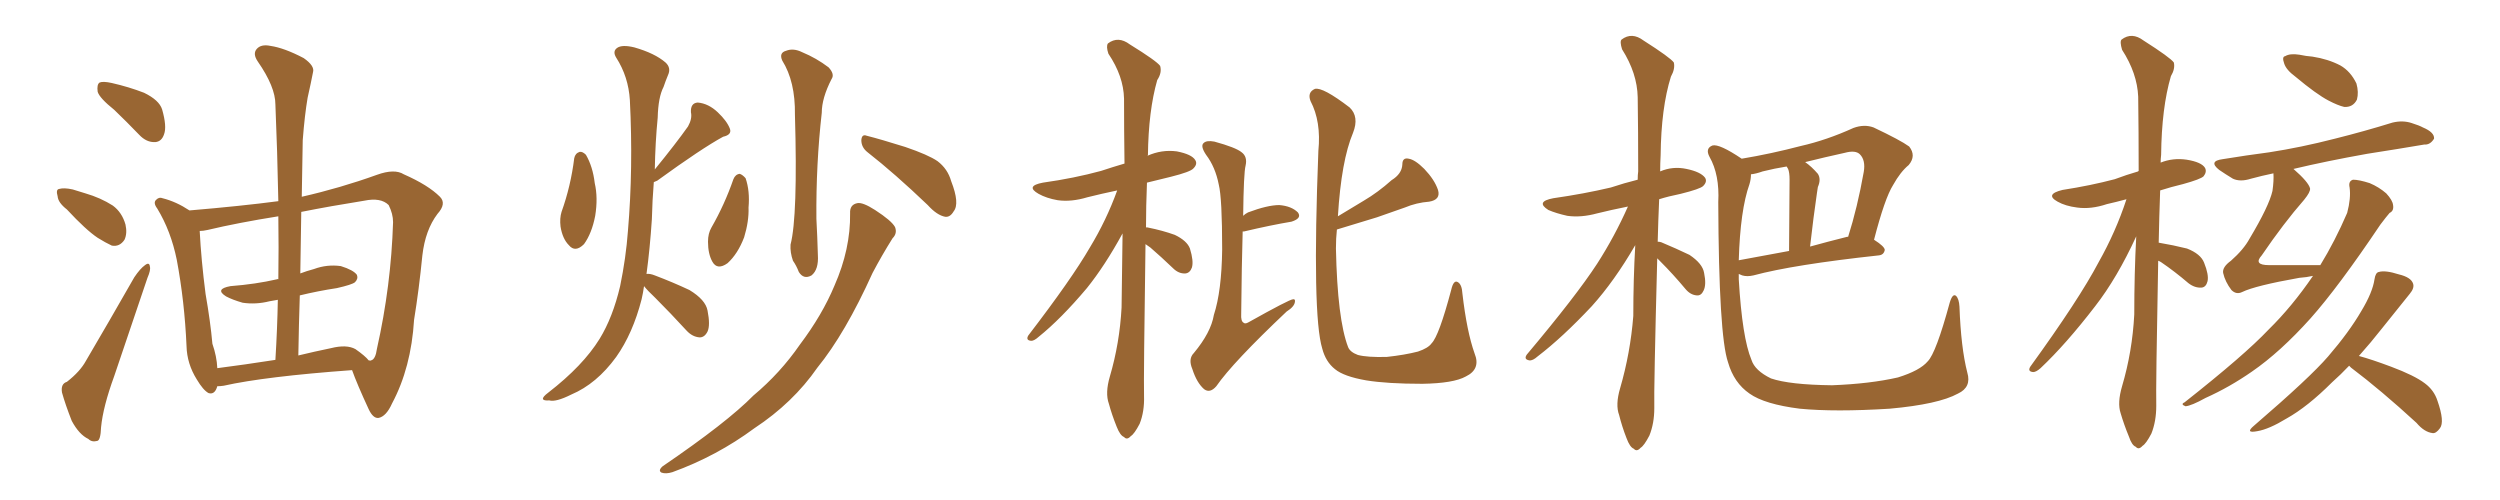 <svg xmlns="http://www.w3.org/2000/svg" xmlns:xlink="http://www.w3.org/1999/xlink" width="750" height="150"><path fill="#996633" padding="10" d="M34.28 32.96L34.28 32.96Q29.88 29.44 29.30 27.54L29.30 27.54Q29.00 25.34 29.88 24.76L29.88 24.76Q30.91 24.32 33.54 24.90L33.54 24.90Q38.67 26.07 43.21 27.83L43.21 27.83Q47.75 30.03 48.63 32.81L48.63 32.81Q50.10 37.94 49.22 40.28L49.22 40.28Q48.49 42.48 46.58 42.63L46.58 42.63Q43.95 42.77 41.75 40.43L41.75 40.43Q37.94 36.47 34.28 32.96ZM20.07 62.84L20.07 62.84Q17.43 60.79 17.29 58.89L17.29 58.89Q16.70 56.84 17.72 56.69L17.72 56.69Q19.19 56.25 21.83 56.84L21.83 56.84Q23.73 57.42 25.63 58.01L25.63 58.01Q30.18 59.33 33.84 61.67L33.84 61.67Q36.62 63.72 37.65 67.38L37.65 67.38Q38.23 70.02 37.35 71.92L37.35 71.92Q35.89 74.12 33.54 73.68L33.54 73.68Q31.64 72.80 29.30 71.34L29.30 71.34Q25.78 68.99 20.07 62.84ZM20.07 114.55L20.07 114.55Q24.02 111.47 25.78 108.25L25.78 108.25Q32.67 96.53 40.28 83.20L40.28 83.20Q42.04 80.57 43.51 79.54L43.51 79.54Q44.82 78.52 44.97 79.98L44.97 79.98Q45.26 81.01 44.24 83.35L44.24 83.35Q39.55 97.27 34.28 112.79L34.28 112.79Q30.91 122.02 30.32 128.17L30.32 128.17Q30.18 132.13 29.15 132.28L29.15 132.28Q27.54 132.71 26.51 131.69L26.51 131.69Q23.73 130.37 21.53 126.27L21.53 126.27Q19.63 121.44 18.60 117.77L18.60 117.77Q18.16 115.14 20.07 114.55ZM90.53 59.03L90.53 59.03Q102.10 56.40 113.09 52.44L113.09 52.44Q118.36 50.54 121.14 52.29L121.14 52.29Q128.47 55.52 131.98 59.03L131.98 59.03Q134.03 61.08 131.25 64.16L131.25 64.16Q127.59 68.99 126.71 76.61L126.71 76.61Q125.68 87.01 124.22 95.95L124.22 95.95Q123.34 110.30 117.63 121.00L117.63 121.00Q115.87 124.95 113.53 125.39L113.53 125.39Q111.91 125.54 110.60 122.75L110.60 122.75Q107.08 115.14 105.62 111.04L105.62 111.04Q79.54 112.94 67.09 115.72L67.09 115.72Q66.06 115.87 65.19 115.87L65.19 115.87Q64.45 118.51 62.55 117.92L62.55 117.92Q60.94 117.04 59.03 113.82L59.03 113.82Q56.10 109.13 55.96 103.86L55.96 103.86Q55.37 90.38 53.03 77.93L53.03 77.93Q51.27 69.29 47.17 62.55L47.17 62.55Q45.85 60.79 46.88 59.91L46.88 59.91Q47.75 59.03 48.78 59.47L48.78 59.47Q52.88 60.50 56.84 63.13L56.84 63.13Q72.36 61.82 83.50 60.35L83.50 60.35Q83.20 45.12 82.62 31.35L82.62 31.35Q82.62 26.07 77.34 18.46L77.34 18.46Q75.73 16.11 77.05 14.65L77.05 14.65Q78.37 13.18 81.15 13.77L81.15 13.77Q85.25 14.36 91.11 17.43L91.11 17.43Q94.48 19.78 93.90 21.68L93.90 21.68Q93.31 24.76 92.29 29.30L92.29 29.30Q91.41 34.42 90.82 42.04L90.82 42.04Q90.67 50.54 90.53 59.03ZM89.94 88.62L89.94 88.62Q89.65 97.41 89.50 106.64L89.50 106.64Q94.34 105.47 99.32 104.44L99.32 104.44Q104.00 103.27 106.64 104.74L106.64 104.74Q109.57 106.79 110.60 108.11L110.60 108.11Q111.18 108.25 111.33 108.11L111.33 108.11Q112.65 107.81 113.09 104.59L113.09 104.59Q117.33 85.69 117.92 66.65L117.92 66.65Q117.92 64.16 116.60 61.52L116.60 61.52Q114.26 59.18 109.28 60.21L109.28 60.21Q99.17 61.82 90.38 63.57L90.38 63.57Q90.23 72.66 90.09 82.03L90.09 82.03Q91.99 81.30 94.19 80.71L94.19 80.71Q98.14 79.25 102.25 79.83L102.25 79.83Q106.05 81.01 107.08 82.47L107.08 82.47Q107.52 83.64 106.49 84.67L106.49 84.67Q105.62 85.40 101.07 86.43L101.07 86.43Q95.36 87.30 89.94 88.62ZM83.50 83.79L83.50 83.79L83.50 83.79Q83.64 74.12 83.50 64.89L83.50 64.89Q71.48 66.80 62.26 68.99L62.26 68.99Q60.94 69.29 59.91 69.29L59.91 69.29Q60.35 77.93 61.67 88.18L61.67 88.18Q63.13 96.53 63.72 103.13L63.72 103.13Q65.04 106.93 65.19 110.45L65.19 110.45Q73.24 109.42 82.62 107.96L82.62 107.96Q83.20 98.44 83.35 89.94L83.35 89.94Q81.88 90.23 80.86 90.38L80.86 90.38Q76.76 91.41 72.80 90.82L72.80 90.82Q69.73 89.94 67.82 88.92L67.82 88.92Q64.31 86.72 69.14 85.84L69.14 85.84Q76.76 85.25 83.06 83.79L83.06 83.79Q83.35 83.64 83.50 83.79ZM172.27 47.46L172.27 47.46Q172.56 46.00 173.88 45.56L173.88 45.56Q174.76 45.41 175.78 46.44L175.78 46.44Q177.83 49.95 178.42 54.93L178.42 54.93Q179.44 59.33 178.56 64.75L178.56 64.75Q177.54 70.02 175.20 73.24L175.20 73.24Q172.56 75.88 170.65 73.54L170.65 73.54Q168.75 71.63 168.16 67.97L168.16 67.97Q167.87 65.48 168.46 63.57L168.46 63.57Q171.24 55.81 172.27 47.46ZM220.02 53.76L220.02 53.76Q220.61 52.29 221.92 52.15L221.92 52.15Q222.80 52.44 223.68 53.47L223.68 53.47Q225 57.28 224.56 62.26L224.56 62.26Q224.71 66.36 223.24 71.19L223.24 71.19Q221.34 76.17 218.26 78.96L218.26 78.96Q215.19 81.15 213.72 78.52L213.72 78.52Q212.40 76.17 212.40 72.51L212.40 72.51Q212.40 70.02 213.43 68.26L213.43 68.26Q217.38 61.38 220.02 53.76ZM193.21 85.84L193.21 85.84Q192.92 87.89 192.48 89.79L192.48 89.79Q189.84 100.05 184.86 107.08L184.86 107.08Q179.00 115.14 171.39 118.36L171.39 118.36Q166.70 120.70 164.79 120.12L164.79 120.12Q163.04 120.26 162.89 119.68L162.89 119.68Q162.74 119.09 164.50 117.77L164.50 117.77Q174.90 109.72 179.88 101.66L179.88 101.66Q183.84 95.21 186.04 85.84L186.04 85.84Q187.79 77.34 188.38 69.29L188.38 69.29Q189.99 50.39 188.96 30.03L188.96 30.03Q188.53 23.00 184.86 17.29L184.86 17.29Q183.69 15.38 185.16 14.36L185.16 14.36Q186.62 13.33 190.28 14.21L190.28 14.21Q196.44 15.97 199.66 18.75L199.66 18.75Q201.42 20.36 200.39 22.56L200.39 22.56Q199.66 24.32 199.07 26.07L199.07 26.07Q197.46 29.15 197.31 35.30L197.31 35.30Q196.58 42.77 196.44 50.83L196.44 50.83Q202.88 42.92 206.40 37.94L206.40 37.94Q207.71 35.60 207.28 33.69L207.28 33.69Q207.13 30.91 209.33 30.76L209.33 30.76Q212.55 31.05 215.33 33.69L215.33 33.69Q218.12 36.33 218.99 38.67L218.99 38.67Q219.58 40.43 216.94 41.02L216.94 41.02Q210.50 44.53 197.17 54.20L197.17 54.20Q196.58 54.49 196.14 54.64L196.14 54.64Q195.70 60.06 195.56 65.77L195.56 65.77Q194.97 74.71 193.95 82.18L193.95 82.18Q194.97 82.03 196.44 82.62L196.44 82.62Q201.86 84.67 206.84 87.01L206.84 87.01Q211.67 89.94 212.26 93.16L212.26 93.16Q213.13 97.56 212.26 99.46L212.26 99.46Q211.38 101.22 209.91 101.22L209.91 101.22Q207.71 101.07 205.96 99.17L205.96 99.17Q201.12 93.90 196.58 89.36L196.58 89.36Q194.24 87.16 193.21 85.84ZM234.67 18.16L234.67 18.16Q233.64 15.82 235.84 15.23L235.84 15.23Q238.04 14.36 240.67 15.67L240.67 15.67Q244.92 17.43 248.58 20.21L248.58 20.21Q250.49 22.27 249.46 23.73L249.46 23.73Q246.53 29.44 246.53 33.84L246.53 33.84Q244.78 49.22 244.92 65.63L244.92 65.63Q245.21 71.04 245.36 76.46L245.36 76.46Q245.65 80.86 243.46 82.62L243.46 82.62Q241.11 83.94 239.65 81.59L239.65 81.59Q238.92 79.69 237.89 78.22L237.89 78.22Q237.01 75.73 237.16 73.39L237.16 73.39Q239.36 64.89 238.48 34.42L238.48 34.42Q238.62 24.46 234.67 18.16ZM260.30 45.70L260.30 45.70Q258.40 44.24 258.40 42.04L258.40 42.04Q258.54 40.14 260.01 40.72L260.01 40.72Q264.11 41.75 271.58 44.09L271.58 44.09Q278.47 46.44 281.25 48.34L281.25 48.34Q284.33 50.68 285.35 54.35L285.35 54.35Q287.99 61.08 286.08 63.43L286.08 63.43Q285.06 65.19 283.59 65.04L283.59 65.04Q281.10 64.60 278.32 61.52L278.32 61.52Q268.36 52.00 260.30 45.70ZM255.03 64.01L255.03 64.01L255.03 64.01Q254.88 61.38 257.23 60.94L257.23 60.94Q258.84 60.64 262.50 62.99L262.50 62.99Q267.48 66.21 268.51 68.12L268.51 68.12Q269.24 70.02 267.77 71.48L267.77 71.48Q264.55 76.61 261.77 81.88L261.77 81.88Q253.56 100.05 245.21 110.30L245.21 110.30Q237.89 120.85 226.32 128.47L226.32 128.47Q215.04 136.82 201.71 141.65L201.71 141.65Q199.80 142.24 198.49 141.80L198.49 141.80Q197.31 141.21 198.78 139.89L198.78 139.89Q218.12 126.71 226.03 118.65L226.03 118.65Q234.08 111.91 239.94 103.42L239.94 103.42Q246.68 94.48 250.34 85.69L250.34 85.69Q255.18 74.71 255.03 64.01ZM343.65 73.24L343.65 73.24Q343.07 113.38 343.21 118.80L343.21 118.80Q343.36 123.49 341.89 127.15L341.89 127.15Q340.28 130.22 339.26 130.81L339.26 130.81Q338.09 132.13 337.21 131.10L337.21 131.10Q336.04 130.66 335.01 128.03L335.01 128.03Q333.54 124.37 332.67 121.14L332.67 121.14Q331.49 117.92 332.96 112.94L332.96 112.94Q335.89 102.98 336.47 92.29L336.47 92.29Q336.62 80.71 336.77 70.02L336.77 70.02Q331.49 79.69 326.07 86.43L326.07 86.43Q318.31 95.65 311.57 101.07L311.57 101.07Q310.25 102.25 309.38 102.25L309.38 102.25Q307.62 102.10 308.50 100.63L308.50 100.63Q321.53 83.64 326.95 74.27L326.95 74.27Q331.93 66.06 335.16 57.13L335.16 57.13Q330.32 58.15 326.22 59.18L326.22 59.18Q321.39 60.64 317.29 60.06L317.29 60.06Q313.92 59.47 311.57 58.15L311.57 58.15Q307.47 55.81 312.89 54.79L312.89 54.79Q322.27 53.47 330.32 51.27L330.32 51.27Q333.84 50.10 337.35 49.07L337.35 49.07Q337.21 38.82 337.21 29.59L337.21 29.59Q337.06 22.85 332.52 16.11L332.52 16.11Q331.79 13.92 332.37 13.04L332.37 13.04Q335.45 10.69 338.96 13.33L338.96 13.33Q347.02 18.31 348.05 19.78L348.05 19.78Q348.63 21.83 347.17 24.02L347.17 24.02Q344.53 33.25 344.38 46.58L344.38 46.58Q344.24 46.58 344.24 46.73L344.24 46.73Q348.49 44.82 353.03 45.41L353.03 45.41Q357.57 46.29 358.59 48.05L358.59 48.05Q359.33 49.22 358.01 50.54L358.01 50.54Q357.13 51.56 351.27 53.03L351.27 53.03Q347.61 53.91 344.09 54.79L344.09 54.79Q343.80 61.96 343.80 68.26L343.80 68.26Q343.95 68.12 344.38 68.26L344.38 68.26Q348.78 69.14 352.44 70.46L352.44 70.46Q356.10 72.22 356.98 74.56L356.98 74.56Q358.15 78.37 357.57 80.27L357.57 80.27Q356.98 81.88 355.66 82.03L355.66 82.03Q353.61 82.18 351.86 80.42L351.86 80.42Q348.34 77.05 345.12 74.27L345.12 74.27Q344.24 73.68 343.65 73.24ZM372.95 64.75L372.95 64.75Q373.54 64.16 374.41 63.72L374.41 63.72Q380.27 61.52 383.79 61.52L383.79 61.52Q387.45 61.82 389.36 63.72L389.36 63.72Q390.67 65.48 387.45 66.50L387.45 66.50Q381.30 67.53 373.24 69.43L373.24 69.43Q372.95 69.43 372.80 69.43L372.80 69.43Q372.51 79.25 372.36 94.19L372.36 94.19Q372.22 96.39 373.10 96.83L373.10 96.83Q373.54 97.27 374.56 96.68L374.56 96.68Q386.87 89.79 387.89 89.79L387.89 89.79Q388.62 89.65 388.48 90.53L388.48 90.53Q388.33 91.99 385.99 93.46L385.99 93.46Q369.87 108.69 364.89 115.87L364.89 115.87Q362.99 118.07 361.23 116.75L361.23 116.75Q359.03 114.84 357.71 110.74L357.71 110.74Q356.40 107.67 358.15 105.91L358.15 105.91Q363.28 99.76 364.16 94.48L364.16 94.48Q366.50 87.30 366.65 74.85L366.65 74.85Q366.65 59.47 365.63 55.37L365.63 55.37Q364.60 50.10 361.82 46.44L361.82 46.44Q360.06 43.80 361.08 42.92L361.08 42.92Q361.96 42.04 364.31 42.48L364.31 42.48Q370.75 44.24 372.51 45.70L372.51 45.70Q374.27 47.02 373.68 49.66L373.68 49.66Q373.10 51.86 372.95 64.75ZM442.38 106.05L442.38 106.05L442.38 106.05Q444.29 110.74 439.75 112.94L439.75 112.94Q436.08 114.99 426.71 115.14L426.71 115.14Q416.16 115.14 409.86 114.11L409.86 114.11Q403.13 112.94 400.49 110.74L400.49 110.74Q397.71 108.54 396.68 104.59L396.68 104.59Q393.60 94.63 395.51 45.26L395.51 45.26Q396.39 36.47 393.16 30.32L393.16 30.32Q392.14 27.69 394.48 26.66L394.48 26.66Q396.83 26.07 404.88 32.23L404.88 32.23Q407.81 35.01 405.91 39.84L405.91 39.84Q402.39 48.19 401.37 64.89L401.37 64.89Q405.47 62.40 409.13 60.21L409.13 60.21Q413.38 57.71 417.48 54.05L417.48 54.05Q420.56 52.15 420.70 49.37L420.70 49.37Q420.70 47.17 422.61 47.61L422.61 47.61Q424.51 47.90 427.29 50.68L427.29 50.68Q430.37 53.91 431.40 56.98L431.40 56.98Q432.28 59.91 428.76 60.50L428.76 60.50Q424.95 60.79 421.44 62.26L421.44 62.26Q417.19 63.72 413.09 65.19L413.09 65.19Q408.25 66.65 401.07 68.85L401.07 68.85Q400.78 71.48 400.78 74.56L400.78 74.56Q401.22 95.80 404.44 104.15L404.44 104.15Q405.03 105.62 407.37 106.49L407.37 106.49Q410.16 107.23 416.02 107.08L416.02 107.08Q421.44 106.49 425.39 105.47L425.39 105.47Q428.47 104.44 429.49 102.98L429.49 102.98Q431.69 100.78 435.35 87.01L435.35 87.01Q436.08 83.79 437.40 84.67L437.40 84.67Q438.57 85.40 438.72 88.04L438.72 88.04Q440.04 99.46 442.38 106.05ZM497.17 77.49L497.17 77.49Q496.14 116.75 496.29 122.46L496.29 122.46Q496.29 127.00 494.82 130.66L494.82 130.66Q493.21 133.74 492.19 134.33L492.19 134.33Q491.02 135.64 490.14 134.62L490.14 134.62Q488.96 134.18 487.94 131.40L487.94 131.40Q486.62 128.03 485.74 124.51L485.74 124.51Q484.57 121.44 486.04 116.46L486.04 116.46Q489.11 105.91 489.99 94.78L489.99 94.78Q489.99 83.79 490.58 73.54L490.58 73.54Q484.28 84.38 477.54 91.85L477.54 91.85Q468.75 101.22 461.28 106.93L461.28 106.93Q459.81 108.25 458.79 108.11L458.79 108.11Q457.03 107.81 458.06 106.35L458.06 106.35Q472.85 88.77 479.15 79.10L479.15 79.10Q484.42 70.90 488.38 61.96L488.38 61.96Q483.25 62.99 479.15 64.01L479.15 64.01Q474.32 65.33 470.21 64.75L470.21 64.75Q466.85 64.01 464.50 62.99L464.50 62.99Q460.55 60.50 465.97 59.47L465.97 59.47Q475.20 58.15 483.25 56.25L483.25 56.25Q487.21 54.93 491.31 53.91L491.31 53.91Q491.31 52.44 491.46 51.42L491.46 51.42Q491.46 39.40 491.31 29.15L491.31 29.15Q491.16 21.97 486.62 14.79L486.62 14.79Q485.89 12.45 486.47 11.87L486.47 11.87Q489.55 9.52 493.07 12.16L493.07 12.16Q501.12 17.29 502.15 18.75L502.15 18.75Q502.59 20.65 501.27 23.00L501.27 23.00Q498.34 32.37 498.19 46.58L498.19 46.58Q498.05 49.07 498.05 51.42L498.05 51.42Q501.86 49.80 505.96 50.68L505.96 50.68Q510.21 51.56 511.52 53.32L511.52 53.32Q512.26 54.49 510.94 55.81L510.94 55.81Q510.06 56.69 504.20 58.15L504.20 58.15Q500.54 58.89 497.75 59.77L497.75 59.77Q497.46 66.36 497.31 72.51L497.31 72.51Q497.75 72.51 498.34 72.66L498.34 72.66Q502.88 74.56 506.84 76.46L506.84 76.46Q510.79 79.10 511.23 81.88L511.23 81.88Q511.96 85.40 511.08 87.16L511.08 87.16Q510.35 88.77 509.03 88.62L509.03 88.62Q507.13 88.48 505.66 86.72L505.66 86.72Q501.86 82.18 498.19 78.52L498.19 78.52Q497.61 77.93 497.17 77.49ZM590.19 111.77L590.19 111.77Q591.50 116.16 587.40 118.07L587.40 118.07Q581.54 121.29 566.89 122.61L566.89 122.61Q550.49 123.63 539.94 122.61L539.94 122.61Q529.39 121.29 524.85 118.07L524.85 118.07Q520.17 114.84 518.41 108.69L518.41 108.69Q515.63 100.63 515.48 60.64L515.48 60.64Q515.92 52.44 512.84 47.02L512.84 47.02Q511.52 44.53 513.72 43.65L513.72 43.65Q515.77 43.07 522.51 47.61L522.51 47.61Q531.30 46.14 540.23 43.80L540.23 43.80Q548.00 42.04 556.05 38.38L556.05 38.38Q559.28 37.21 562.06 38.23L562.06 38.23Q570.12 42.04 572.75 43.95L572.75 43.95Q574.95 46.73 572.61 49.51L572.61 49.51Q570.12 51.56 567.92 55.52L567.92 55.52Q565.43 59.47 562.21 71.92L562.21 71.92Q565.43 73.97 565.43 75L565.43 75Q565.14 76.46 563.67 76.61L563.67 76.61Q538.04 79.39 526.03 82.62L526.03 82.62Q524.12 83.06 522.66 82.62L522.66 82.62Q522.07 82.32 521.63 82.18L521.63 82.18Q521.63 82.91 521.63 83.79L521.63 83.79Q522.66 101.37 525.44 107.96L525.44 107.96Q526.46 111.18 531.30 113.53L531.30 113.53Q536.87 115.43 549.61 115.58L549.61 115.58Q561.04 115.14 569.38 113.23L569.38 113.23Q575.98 111.18 578.32 108.40L578.32 108.40Q580.81 105.91 584.91 90.82L584.91 90.82Q585.79 87.89 586.82 88.77L586.82 88.77Q587.70 89.65 587.84 91.99L587.84 91.99Q588.28 104.30 590.19 111.77ZM524.85 55.22L524.85 55.22Q522.07 62.99 521.63 78.08L521.63 78.08Q528.66 76.76 536.72 75.29L536.72 75.29Q536.87 56.25 536.87 53.91L536.87 53.91Q536.87 51.71 536.43 50.68L536.43 50.68Q536.13 50.10 535.99 49.95L535.99 49.95Q532.32 50.54 528.81 51.42L528.81 51.42Q526.76 52.15 525.29 52.29L525.29 52.29Q525.29 53.76 524.85 55.22ZM554.15 71.04L554.15 71.04L554.15 71.04Q554.30 71.04 554.44 71.04L554.44 71.04Q557.23 62.26 559.13 51.56L559.13 51.56Q559.72 48.05 557.96 46.29L557.96 46.29Q556.64 44.97 553.42 45.85L553.42 45.85Q547.41 47.17 541.55 48.63L541.55 48.63Q543.46 49.95 545.36 52.15L545.36 52.15Q546.39 53.76 545.36 56.10L545.36 56.10Q545.21 56.98 545.07 58.01L545.07 58.01Q544.04 65.04 543.02 73.97L543.02 73.97Q548.29 72.51 554.15 71.04ZM647.46 78.22L647.46 78.22Q646.73 116.31 646.88 121.73L646.88 121.73Q646.88 126.42 645.41 130.08L645.41 130.08Q643.80 133.15 642.77 133.74L642.77 133.74Q641.60 135.06 640.72 134.03L640.72 134.03Q639.55 133.59 638.67 130.96L638.67 130.96Q637.21 127.44 636.18 123.93L636.18 123.93Q635.16 120.85 636.62 115.87L636.62 115.87Q639.70 105.47 640.28 94.34L640.28 94.34Q640.28 82.03 640.87 70.90L640.87 70.90Q635.16 83.35 628.56 91.85L628.56 91.85Q619.78 103.27 612.16 110.45L612.16 110.45Q610.84 111.62 609.96 111.62L609.96 111.62Q608.20 111.47 609.08 110.01L609.08 110.01Q623.73 89.79 629.59 78.66L629.59 78.66Q634.72 69.58 637.94 59.77L637.94 59.77Q634.72 60.64 632.08 61.23L632.08 61.23Q627.25 62.84 623.14 62.26L623.14 62.26Q619.63 61.82 617.29 60.50L617.29 60.50Q613.33 58.30 618.75 56.98L618.75 56.98Q627.25 55.66 634.42 53.76L634.42 53.76Q637.94 52.44 641.46 51.42L641.46 51.42Q641.46 51.27 641.60 51.27L641.60 51.27Q641.60 39.55 641.46 29.00L641.46 29.00Q641.16 21.97 636.62 14.94L636.62 14.94Q635.89 12.45 636.47 11.87L636.47 11.87Q639.55 9.52 643.07 12.16L643.07 12.16Q651.12 17.29 652.15 18.75L652.15 18.75Q652.59 20.65 651.27 22.85L651.27 22.85Q648.49 32.37 648.34 46.44L648.34 46.44Q648.19 47.75 648.19 48.78L648.19 48.78Q651.86 47.31 655.96 47.90L655.96 47.90Q660.50 48.63 661.52 50.39L661.52 50.39Q662.11 51.56 661.08 52.88L661.08 52.88Q660.21 53.76 654.93 55.22L654.93 55.22Q651.27 56.10 648.05 57.13L648.05 57.13Q647.75 65.33 647.61 72.80L647.61 72.80Q652.00 73.54 656.10 74.56L656.10 74.56Q660.21 76.17 661.23 78.81L661.23 78.81Q662.70 82.47 662.26 84.38L662.26 84.38Q661.82 86.13 660.50 86.28L660.50 86.28Q658.45 86.43 656.54 84.96L656.54 84.96Q652.44 81.45 648.34 78.66L648.34 78.66Q647.90 78.37 647.46 78.22ZM688.62 23.00L688.62 23.00Q685.84 20.95 685.25 19.04L685.25 19.04Q684.52 16.99 685.55 16.85L685.55 16.85Q687.01 15.97 689.79 16.41L689.79 16.41Q691.85 16.85 693.75 16.99L693.75 16.99Q698.44 17.72 702.10 19.63L702.10 19.63Q705.18 21.39 706.93 25.05L706.93 25.05Q707.67 27.69 707.08 29.88L707.08 29.88Q705.91 32.23 703.27 32.08L703.27 32.08Q701.37 31.64 698.58 30.18L698.58 30.18Q694.92 28.27 688.62 23.00ZM693.90 82.76L693.90 82.76Q691.99 83.20 689.79 83.35L689.79 83.35Q676.61 85.69 672.66 87.60L672.66 87.60Q670.90 88.48 669.43 87.01L669.43 87.01Q667.53 84.52 666.94 81.88L666.94 81.88Q666.65 80.13 669.29 78.22L669.29 78.22Q673.10 74.85 674.85 71.63L674.85 71.63Q680.71 61.82 681.74 57.28L681.74 57.28Q682.18 54.20 682.03 52.00L682.03 52.00Q678.52 52.73 675.29 53.61L675.29 53.61Q672.07 54.64 669.87 53.61L669.87 53.61Q667.68 52.29 665.77 50.98L665.77 50.98Q662.40 48.34 666.80 47.75L666.80 47.75Q673.97 46.58 680.71 45.70L680.71 45.70Q690.23 44.24 700.49 41.60L700.49 41.60Q709.28 39.40 717.77 36.77L717.77 36.77Q720.85 36.04 723.49 36.91L723.49 36.91Q725.83 37.65 726.86 38.23L726.86 38.23Q730.37 39.70 730.22 41.60L730.22 41.60Q729.05 43.51 727.29 43.36L727.29 43.36Q719.53 44.68 710.16 46.14L710.16 46.14Q697.85 48.34 688.04 50.68L688.04 50.68Q692.58 54.64 693.02 56.54L693.02 56.54Q693.16 57.57 691.26 59.91L691.26 59.91Q685.11 66.94 678.52 76.61L678.52 76.61Q675.88 79.54 680.71 79.54L680.71 79.54Q687.74 79.54 695.80 79.54L695.80 79.54Q695.95 79.54 696.09 79.54L696.09 79.54Q700.49 72.36 704.15 63.87L704.15 63.87Q705.32 59.47 704.88 56.25L704.88 56.25Q704.44 54.35 705.91 53.91L705.91 53.91Q707.67 53.91 710.89 54.93L710.89 54.93Q713.67 56.10 715.87 58.01L715.87 58.01Q717.77 60.06 717.92 61.52L717.92 61.52Q718.21 63.28 716.89 63.87L716.89 63.87Q715.87 65.04 714.11 67.38L714.11 67.38Q701.51 86.13 693.16 95.51L693.16 95.51Q684.08 105.62 675.59 111.47L675.59 111.47Q668.85 116.16 661.67 119.38L661.67 119.38Q657.42 121.73 655.66 121.88L655.66 121.88Q654.05 121.29 655.37 120.70L655.37 120.70Q673.39 106.49 680.57 98.88L680.57 98.88Q687.60 91.99 693.90 82.76ZM704.74 109.72L704.74 109.72L704.74 109.72Q702.25 112.35 699.61 114.70L699.61 114.70Q692.29 122.02 685.99 125.54L685.99 125.54Q680.71 128.76 677.20 129.35L677.20 129.35Q673.39 130.08 676.17 127.73L676.17 127.73Q693.02 113.23 698.44 106.93L698.44 106.93Q704.74 99.61 708.40 93.31L708.40 93.31Q711.77 87.74 712.35 83.79L712.35 83.79Q712.65 81.74 713.67 81.59L713.67 81.59Q715.58 81.01 719.68 82.32L719.68 82.32Q723.34 83.20 723.93 85.11L723.93 85.11Q724.37 86.43 722.90 88.18L722.90 88.18Q720.26 91.41 714.55 98.58L714.55 98.58Q711.33 102.69 707.67 106.79L707.67 106.79Q711.47 107.81 717.33 110.01L717.33 110.01Q724.37 112.65 727.44 114.99L727.44 114.99Q730.22 117.04 731.25 120.26L731.25 120.26Q733.45 126.56 731.98 128.47L731.98 128.47Q730.81 130.08 729.79 129.93L729.79 129.93Q727.29 129.64 724.95 126.86L724.95 126.86Q714.26 117.04 705.32 110.30L705.32 110.30Q704.88 109.86 704.74 109.72Z"/></svg>